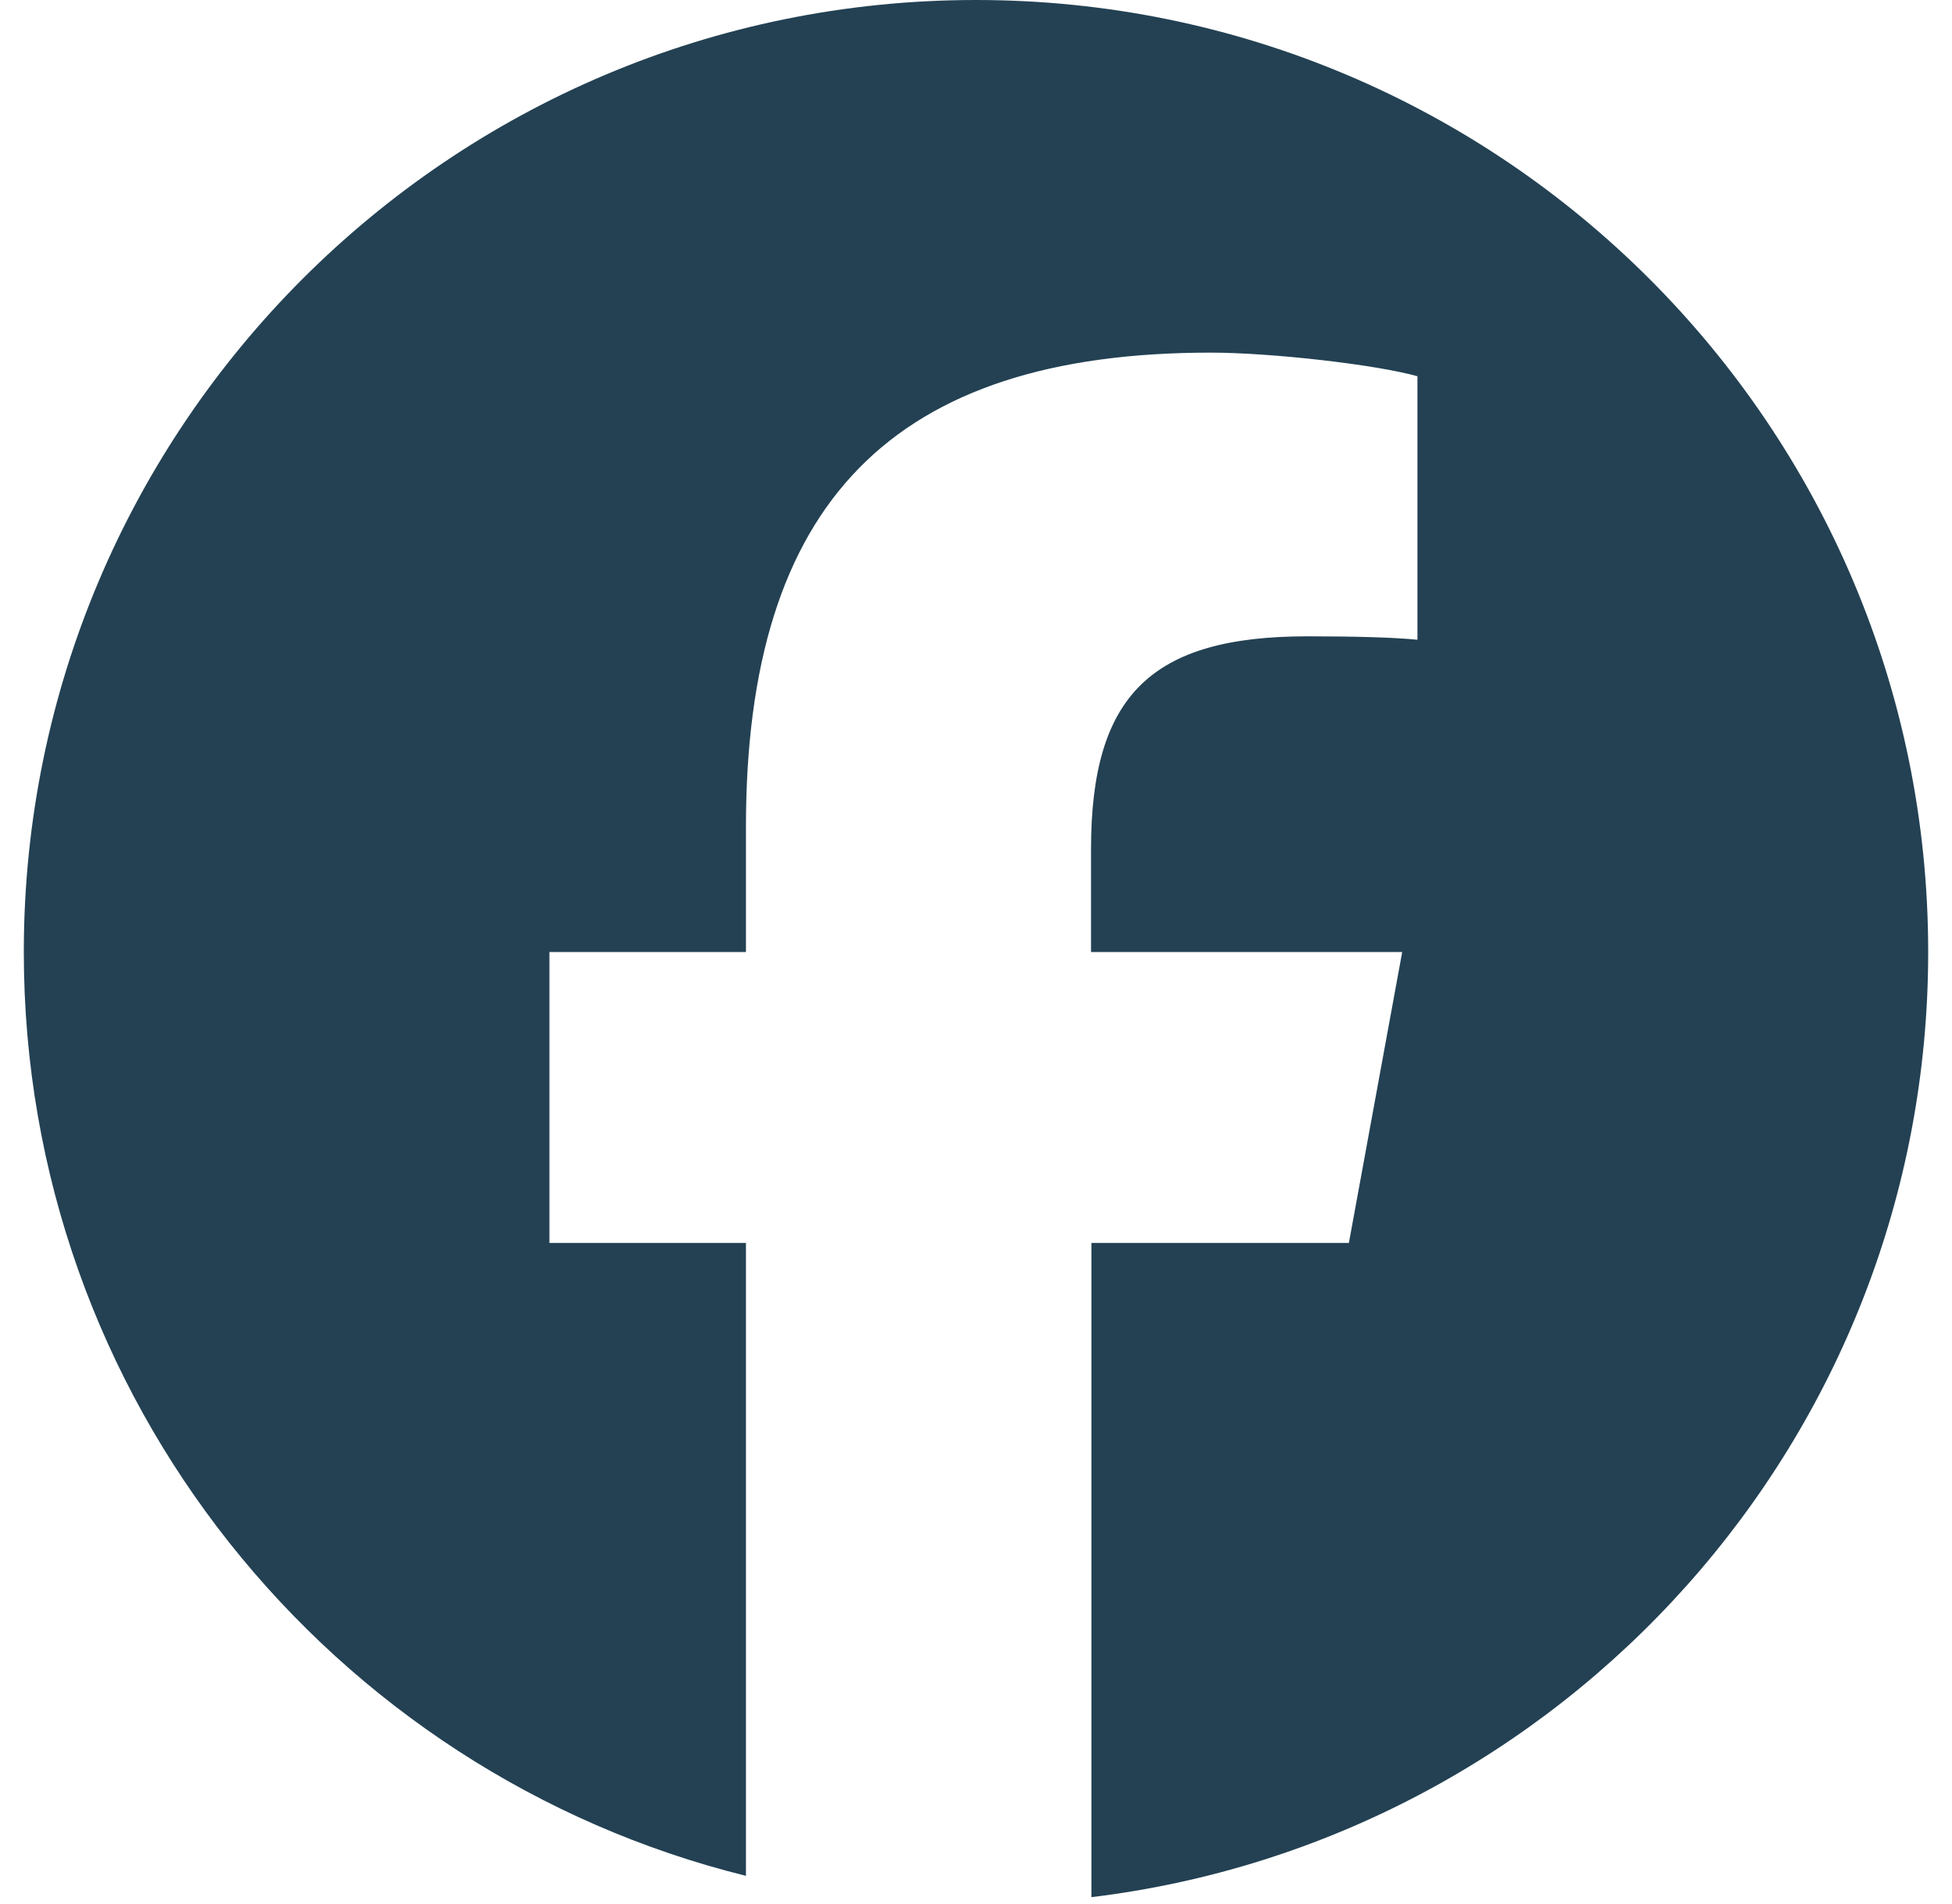 <svg width="41" height="40" viewBox="0 0 41 40" fill="none" xmlns="http://www.w3.org/2000/svg">
<g clip-path="url(#clip0_4721_470)">
<path d="M40.5 20C40.5 8.952 31.548 0 20.5 0C9.452 0 0.5 8.952 0.5 20C0.5 29.376 6.956 37.248 15.668 39.408V26.112H11.54V20H15.668V17.368C15.668 10.56 18.748 7.408 25.428 7.408C26.692 7.408 28.884 7.656 29.772 7.904V13.44C29.3 13.392 28.484 13.368 27.46 13.368C24.18 13.368 22.916 14.608 22.916 17.84V20H29.452L28.332 26.112H22.924V39.856C32.828 38.656 40.5 30.224 40.5 20Z" fill="#234153"/>
</g>
<defs>
<clipPath id="clip0_4721_470">
<rect width="40" height="40" fill="white" transform="translate(0.5)"/>
</clipPath>
</defs>
</svg>
